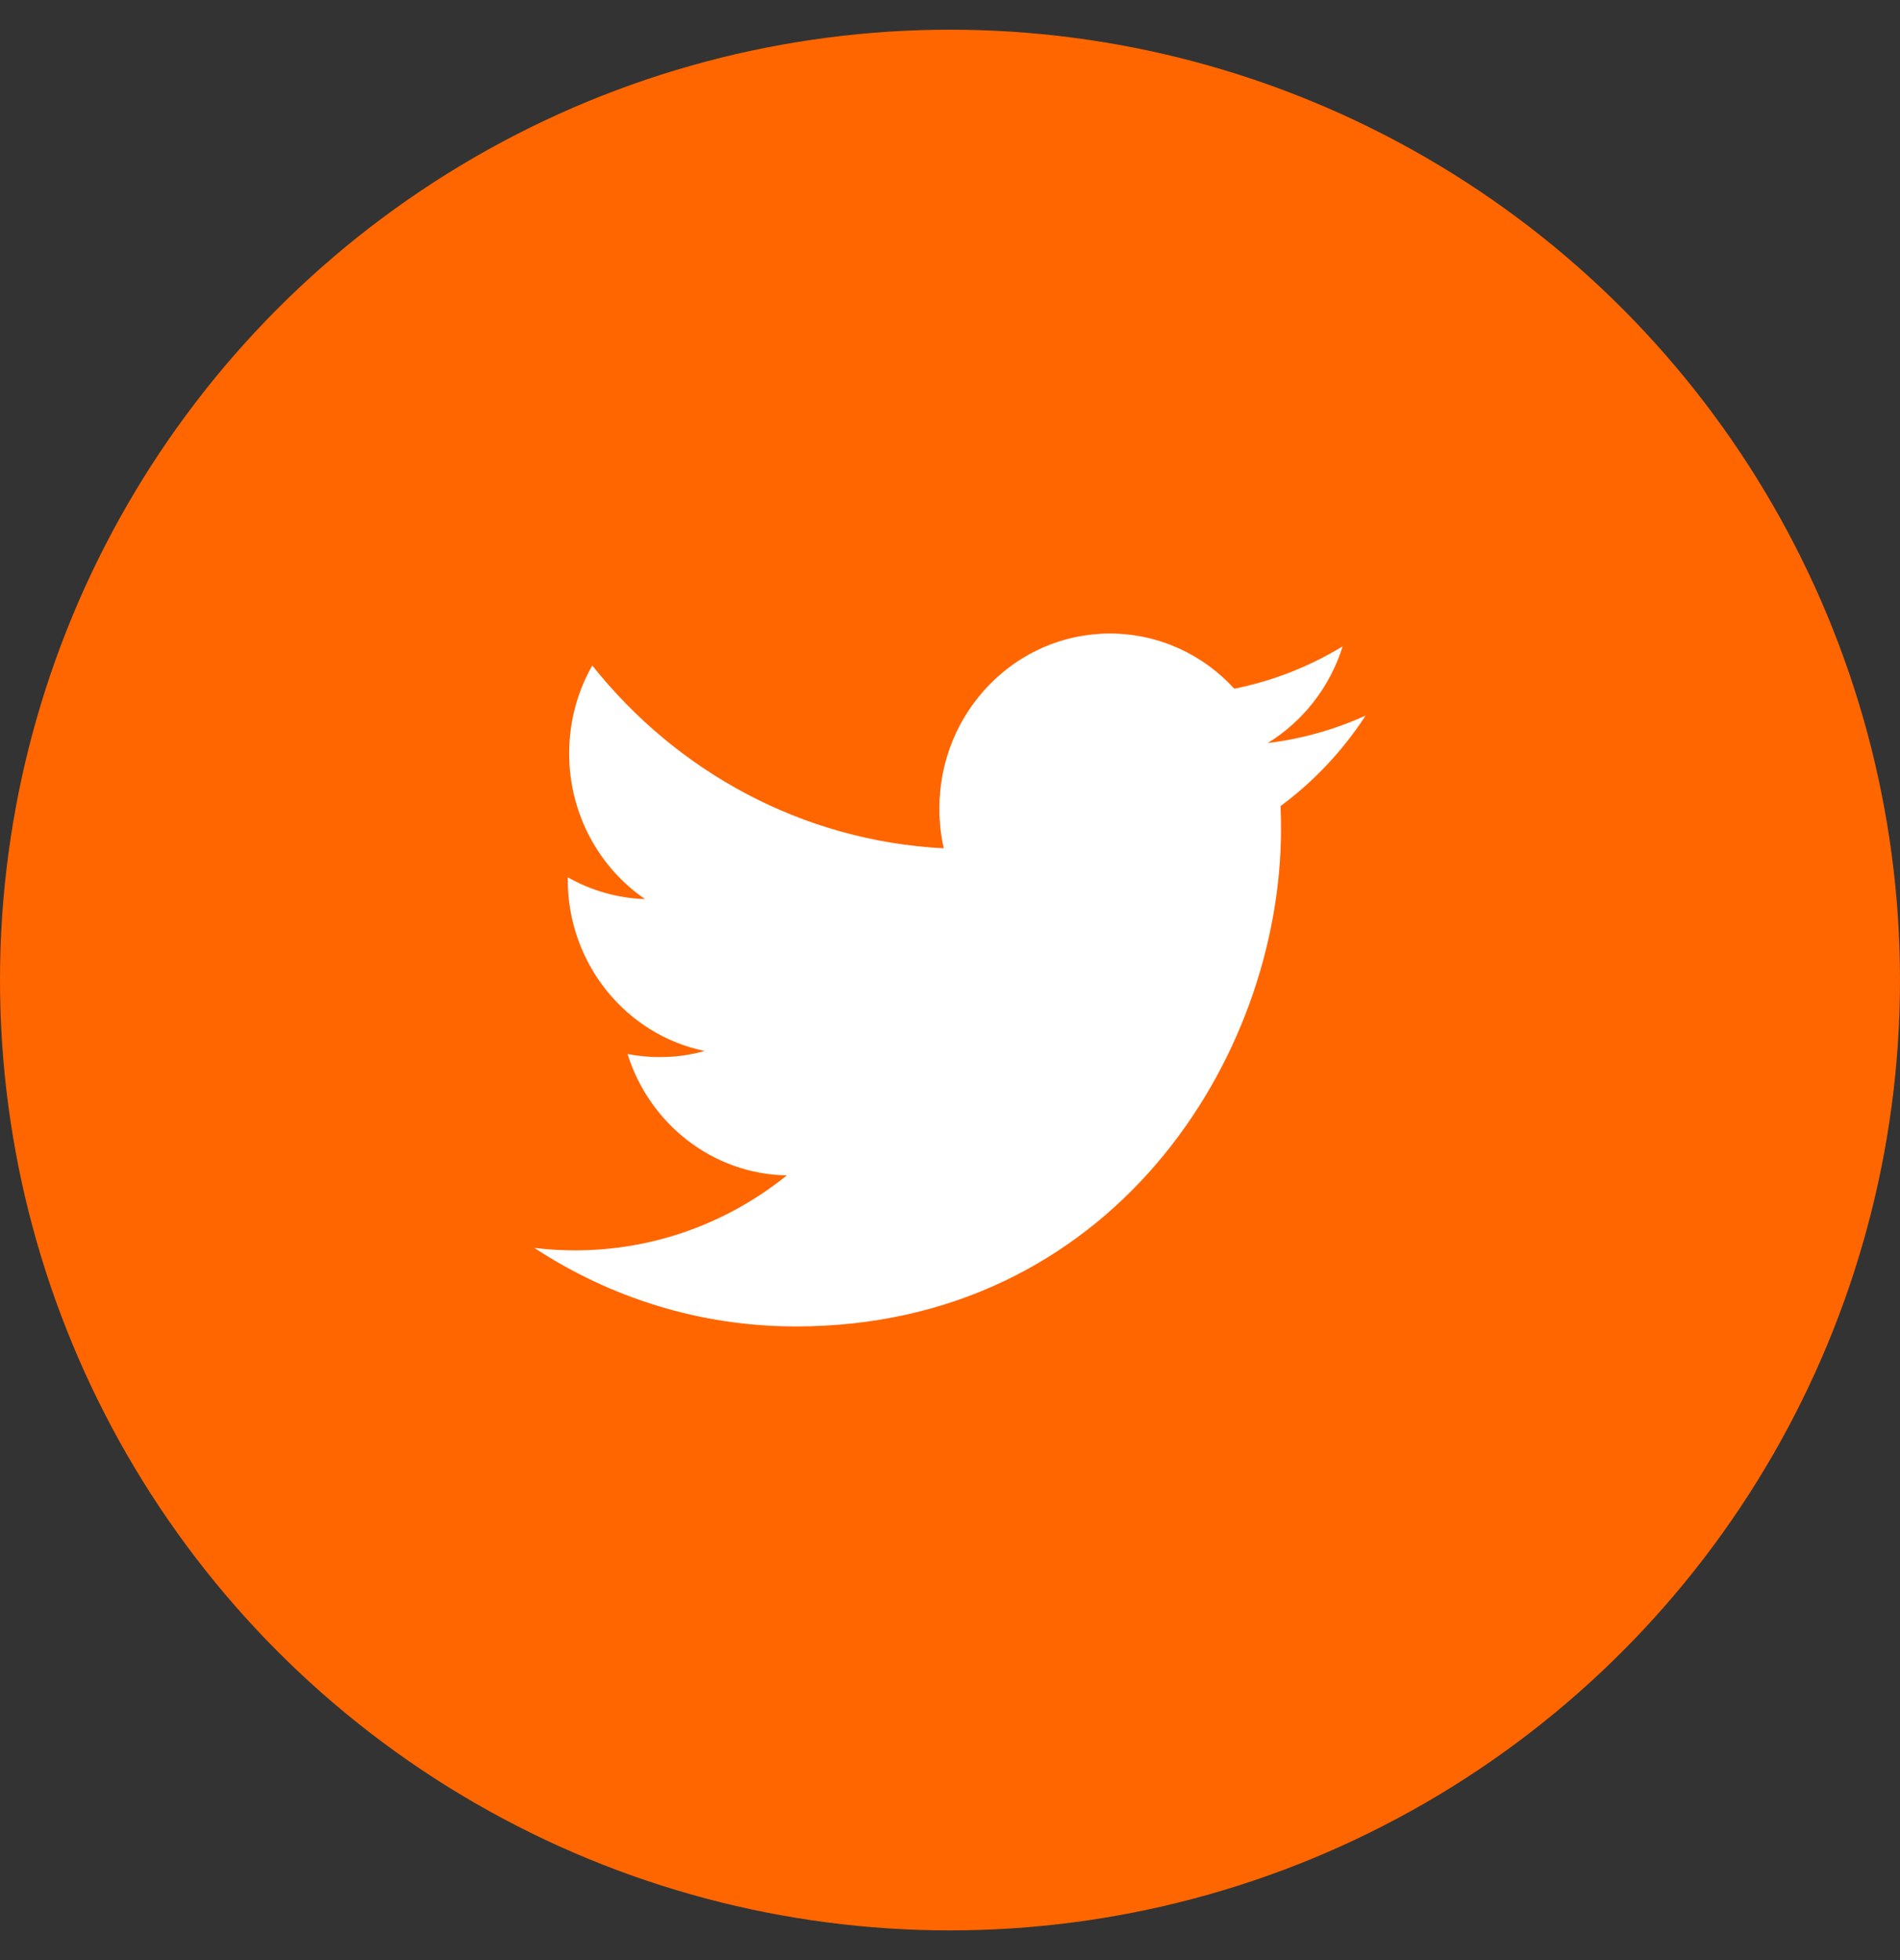 <svg width="32" height="33" viewBox="0 0 32 33" fill="none" xmlns="http://www.w3.org/2000/svg">
<rect x="0" y="0" width="32" height="33" fill="#333333" stroke="none"/>
<circle cx="16" cy="16.5" r="16" fill="#FF6600"/>
<path fill-rule="evenodd" clip-rule="evenodd" d="M23 12.047C22.485 12.281 21.931 12.44 21.351 12.51C21.944 12.146 22.399 11.569 22.613 10.882C22.058 11.219 21.444 11.464 20.788 11.595C20.266 11.023 19.519 10.666 18.692 10.666C17.107 10.666 15.821 11.985 15.821 13.611C15.821 13.842 15.846 14.066 15.895 14.282C13.508 14.159 11.392 12.987 9.975 11.204C9.727 11.64 9.586 12.146 9.586 12.686C9.586 13.707 10.093 14.609 10.864 15.137C10.394 15.123 9.95 14.989 9.562 14.77V14.806C9.562 16.233 10.552 17.424 11.867 17.694C11.626 17.763 11.372 17.797 11.11 17.797C10.925 17.797 10.745 17.779 10.569 17.745C10.935 18.915 11.995 19.766 13.252 19.789C12.27 20.58 11.03 21.051 9.685 21.051C9.454 21.051 9.224 21.037 9 21.01C10.271 21.844 11.781 22.332 13.403 22.332C18.686 22.332 21.575 17.845 21.575 13.953C21.575 13.825 21.572 13.697 21.567 13.571C22.129 13.156 22.616 12.638 23 12.047Z" fill="white"/>
</svg>

